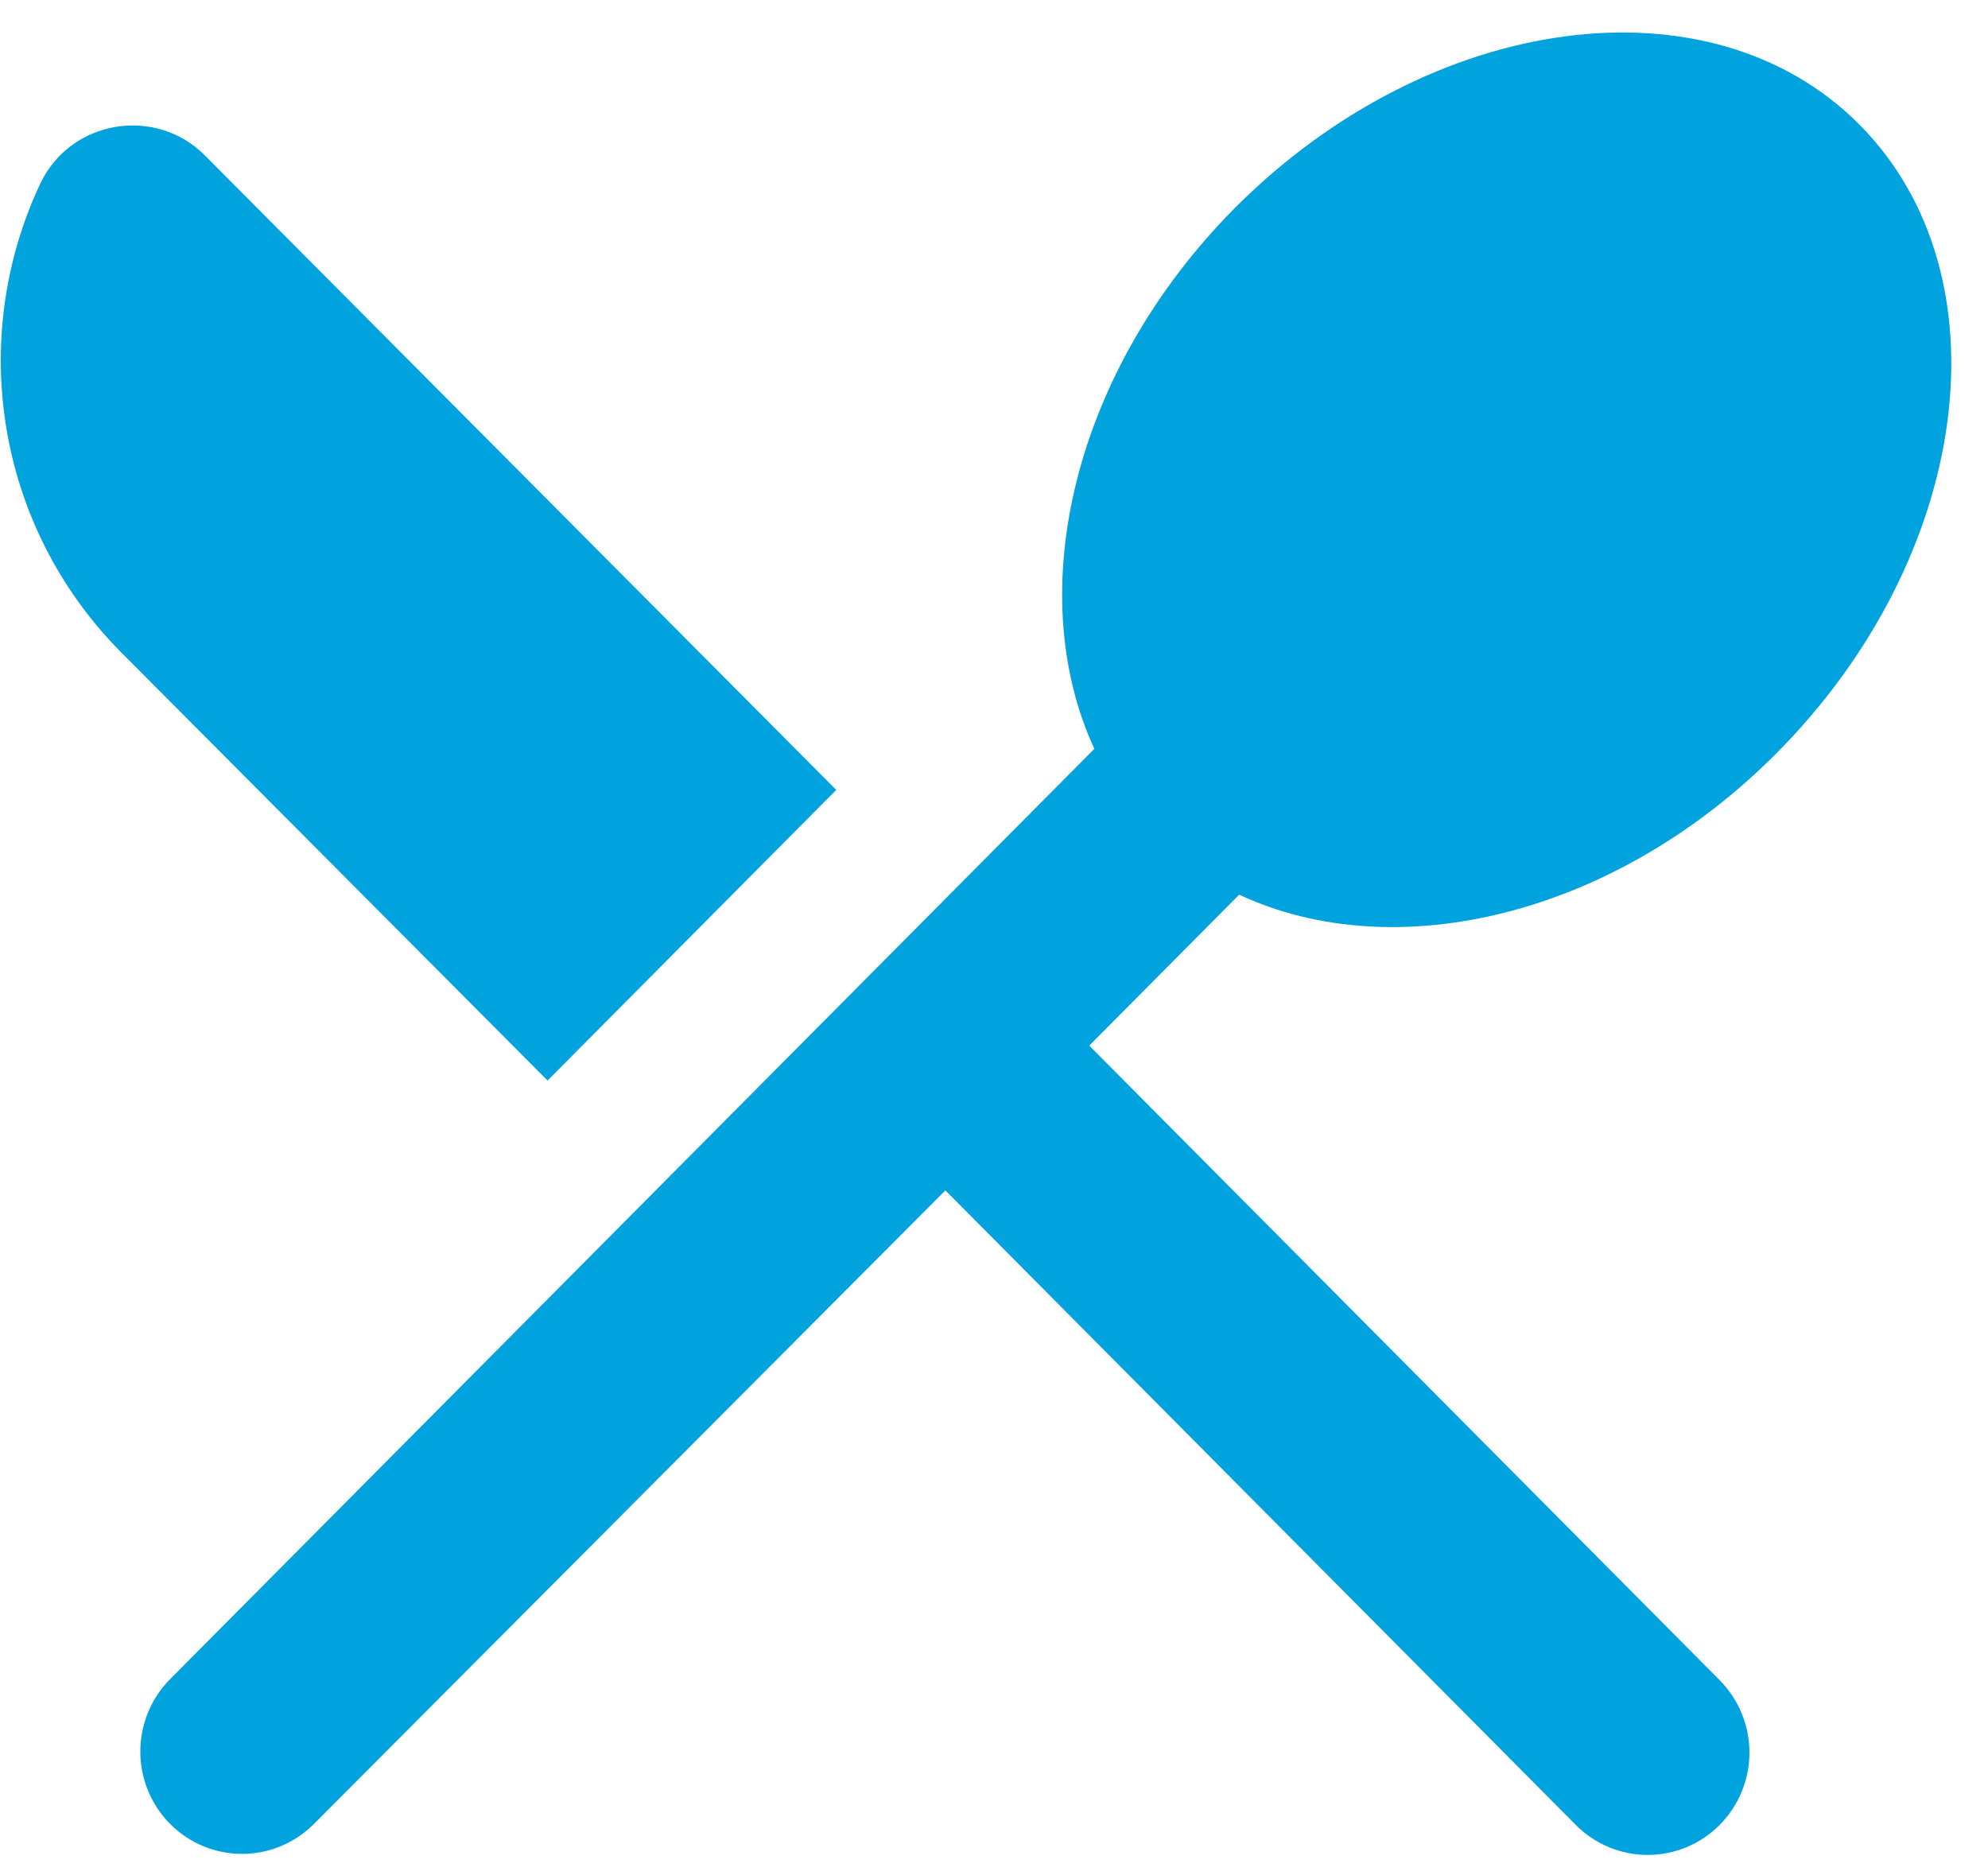 
<svg width="53" height="50" viewBox="0 0 53 50" fill="none" xmlns="http://www.w3.org/2000/svg"> <path d="M14.598 28.808L22.294 21.06L5.46 4.142C4.155 2.828 1.897 3.184 1.081 4.881C-0.849 8.96 -0.142 13.97 3.203 17.365L14.598 28.808ZM33.036 23.853C37.197 25.797 43.044 24.428 47.368 20.075C52.563 14.846 53.569 7.345 49.571 3.321C45.601 -0.676 38.149 0.31 32.928 5.538C28.604 9.891 27.244 15.777 29.175 19.965L4.535 44.768C4.027 45.28 3.741 45.974 3.741 46.698C3.741 47.422 4.027 48.116 4.535 48.628C5.044 49.14 5.734 49.427 6.453 49.427C7.172 49.427 7.861 49.14 8.37 48.628L25.204 31.737L42.011 48.655C42.263 48.909 42.562 49.11 42.891 49.247C43.22 49.384 43.572 49.455 43.928 49.455C44.284 49.455 44.637 49.384 44.966 49.247C45.295 49.11 45.594 48.909 45.846 48.655C46.097 48.402 46.297 48.101 46.433 47.77C46.57 47.439 46.64 47.084 46.64 46.725C46.64 46.367 46.57 46.012 46.433 45.681C46.297 45.35 46.097 45.049 45.846 44.795L29.039 27.877L33.036 23.853Z" fill="#00A3DD"></path> </svg>